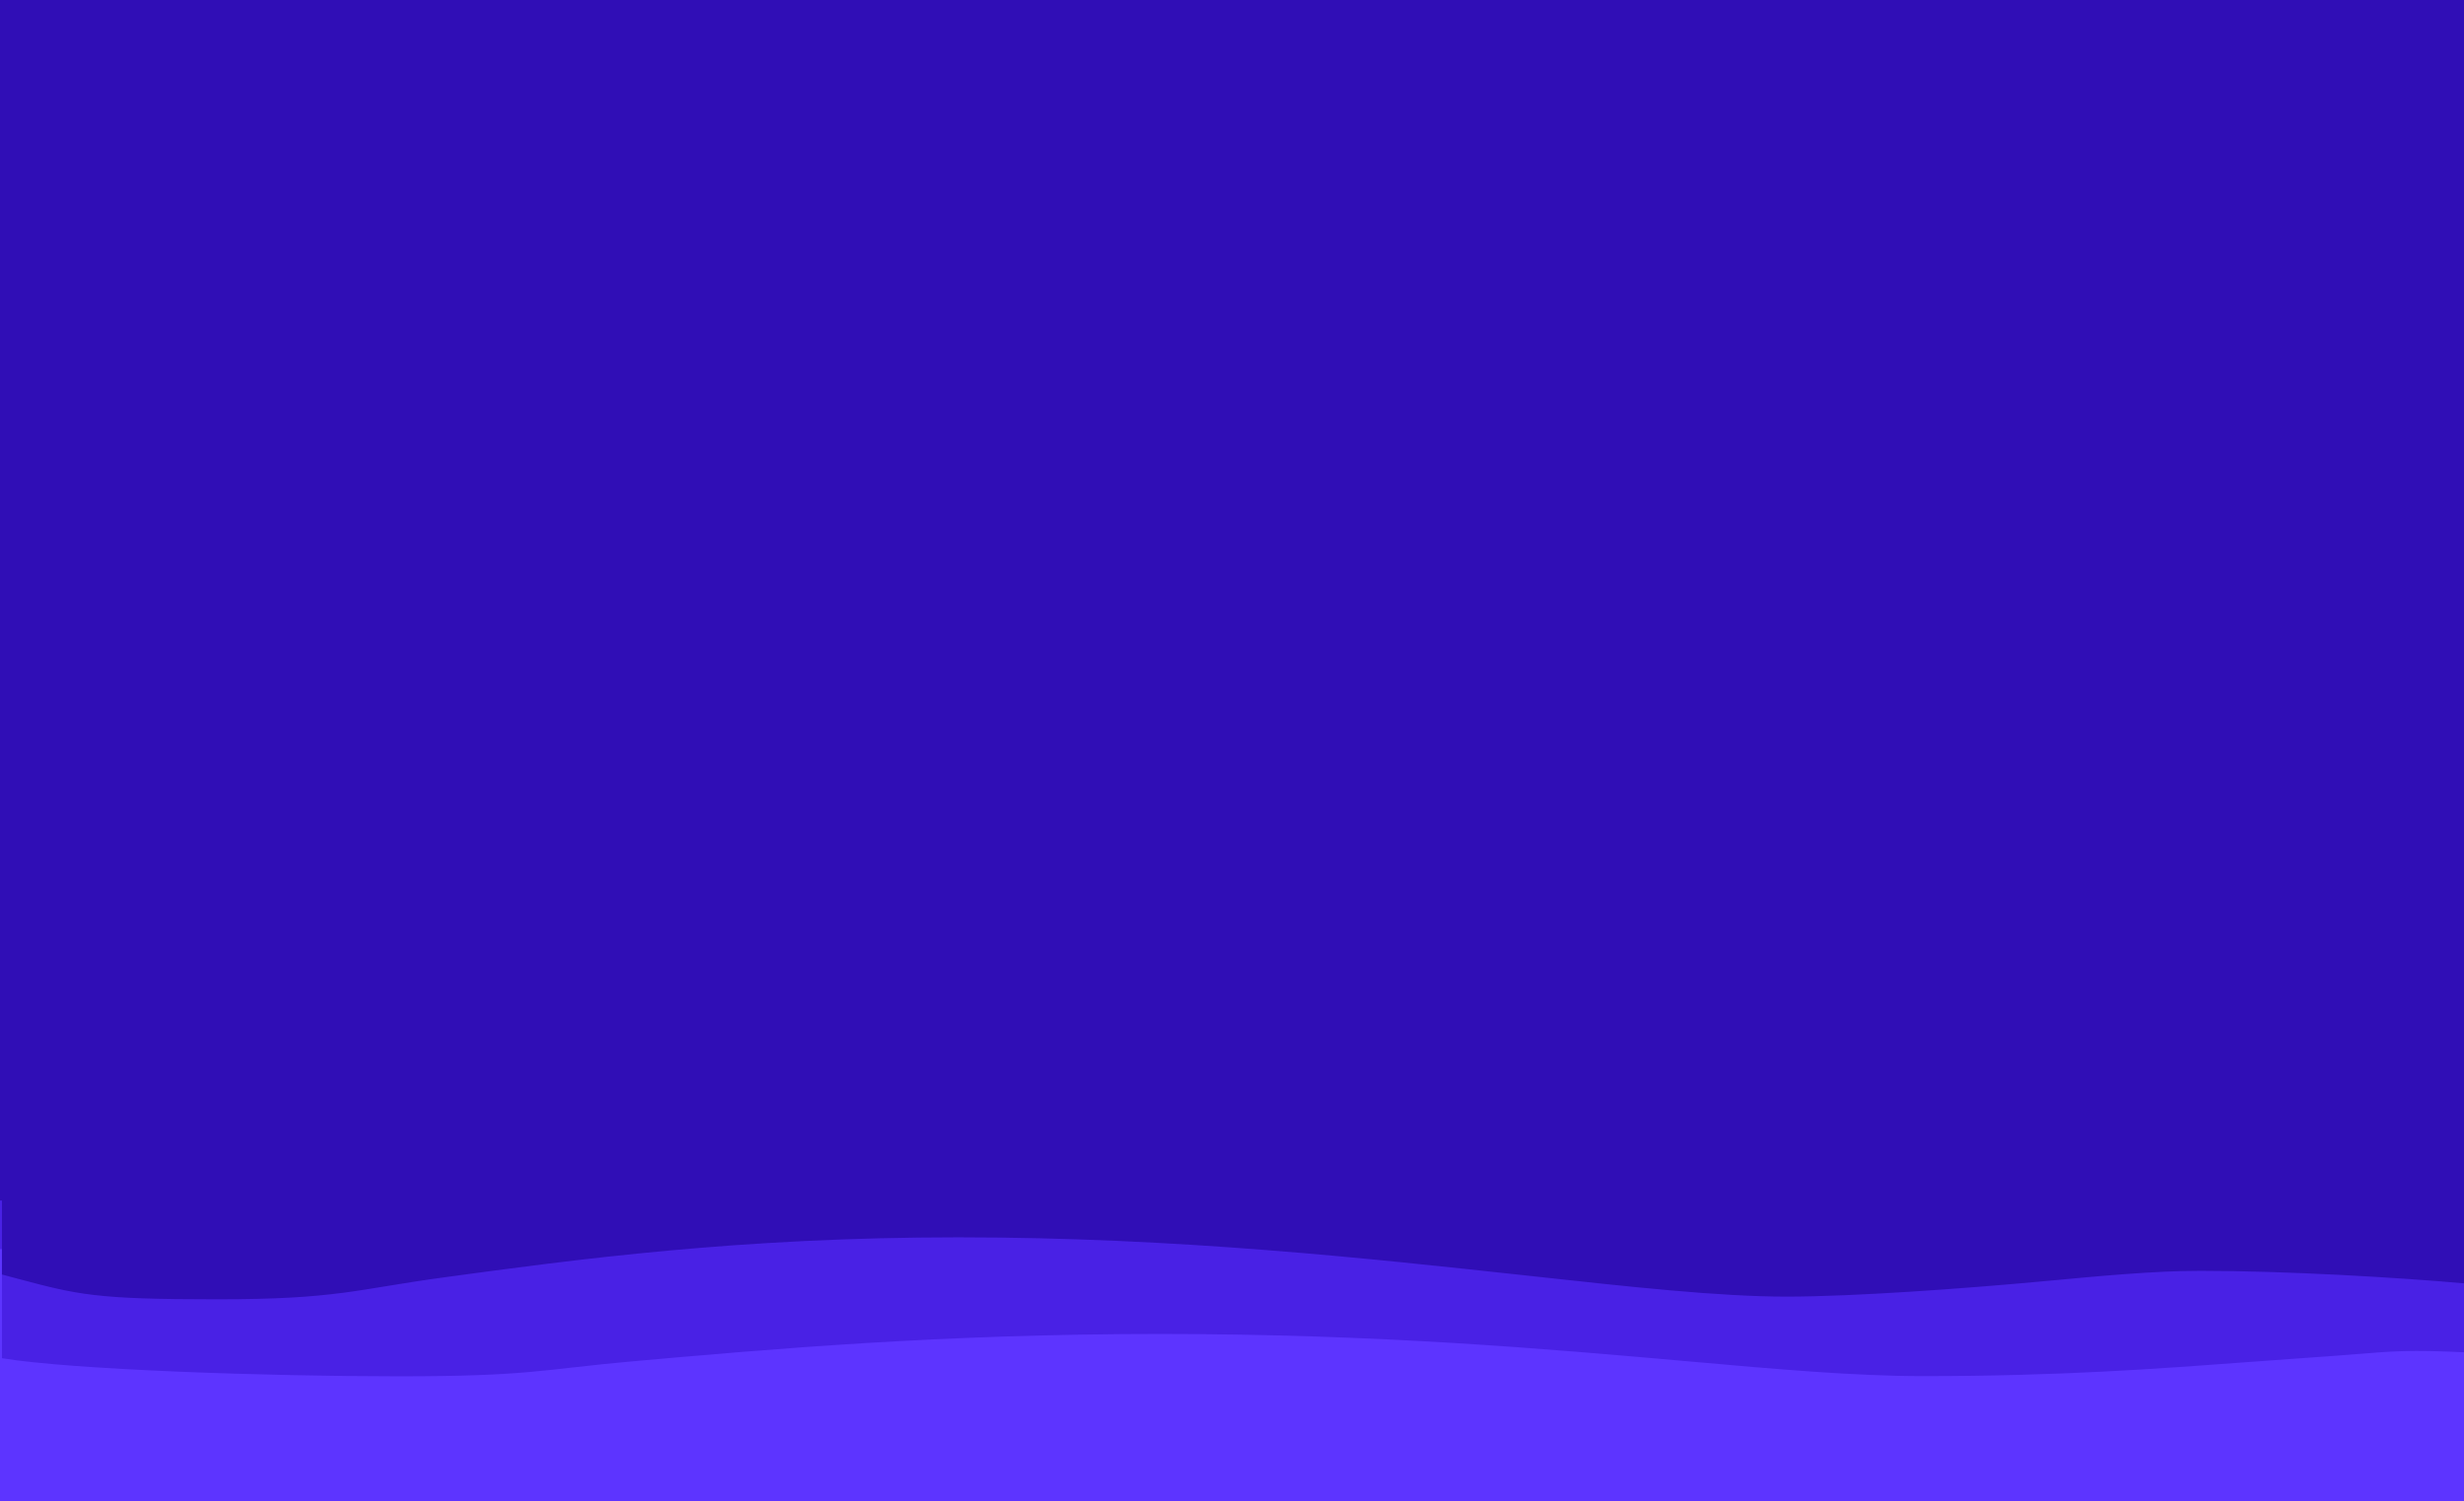 <svg xmlns="http://www.w3.org/2000/svg" id="Calque_1" viewBox="0 0 1280 780"><path d="M1280,780H0V0S1280,0,1280,0v780Z" fill="#5d34ff" fill-rule="evenodd"></path><path d="M1,705.6c36.5,6,137.8,9.4,206,9.4s74-3.5,121.7-7.8c71.2-6.3,159.9-14.2,273.8-14.2s201.8,7.8,273.1,14.1c48.1,4.3,88.4,7.8,123.4,7.8,70.9,0,121.5-3.8,167.6-7.2,10.3-.8,20.4-1.5,30.4-2.2,11.2-.8,19.6-1.4,26.6-2,20.3-1.6,28.1-2.3,56.4-1v-408.6H0v355H1v56.6Z" fill="#4921e5" fill-rule="evenodd"></path><path d="M1280,0H0v623.7s1,0,1,0v38.4c2.9.8,5.7,1.5,8.2,2.2h0c31.3,8.3,40.2,10.7,103.3,10.7s72.4-5.2,118.1-11.4h0c68.2-9.3,153.3-20.8,267.2-20.8s213.8,11,294.8,19.8c54.7,6,100.5,11,135.5,11s92.3-4.2,131.4-7.8c31.1-2.9,59.1-5.6,83.6-5.6,44.2,0,102,3.4,137,6.5V0Z" fill="#300eb6" fill-rule="evenodd"></path></svg>